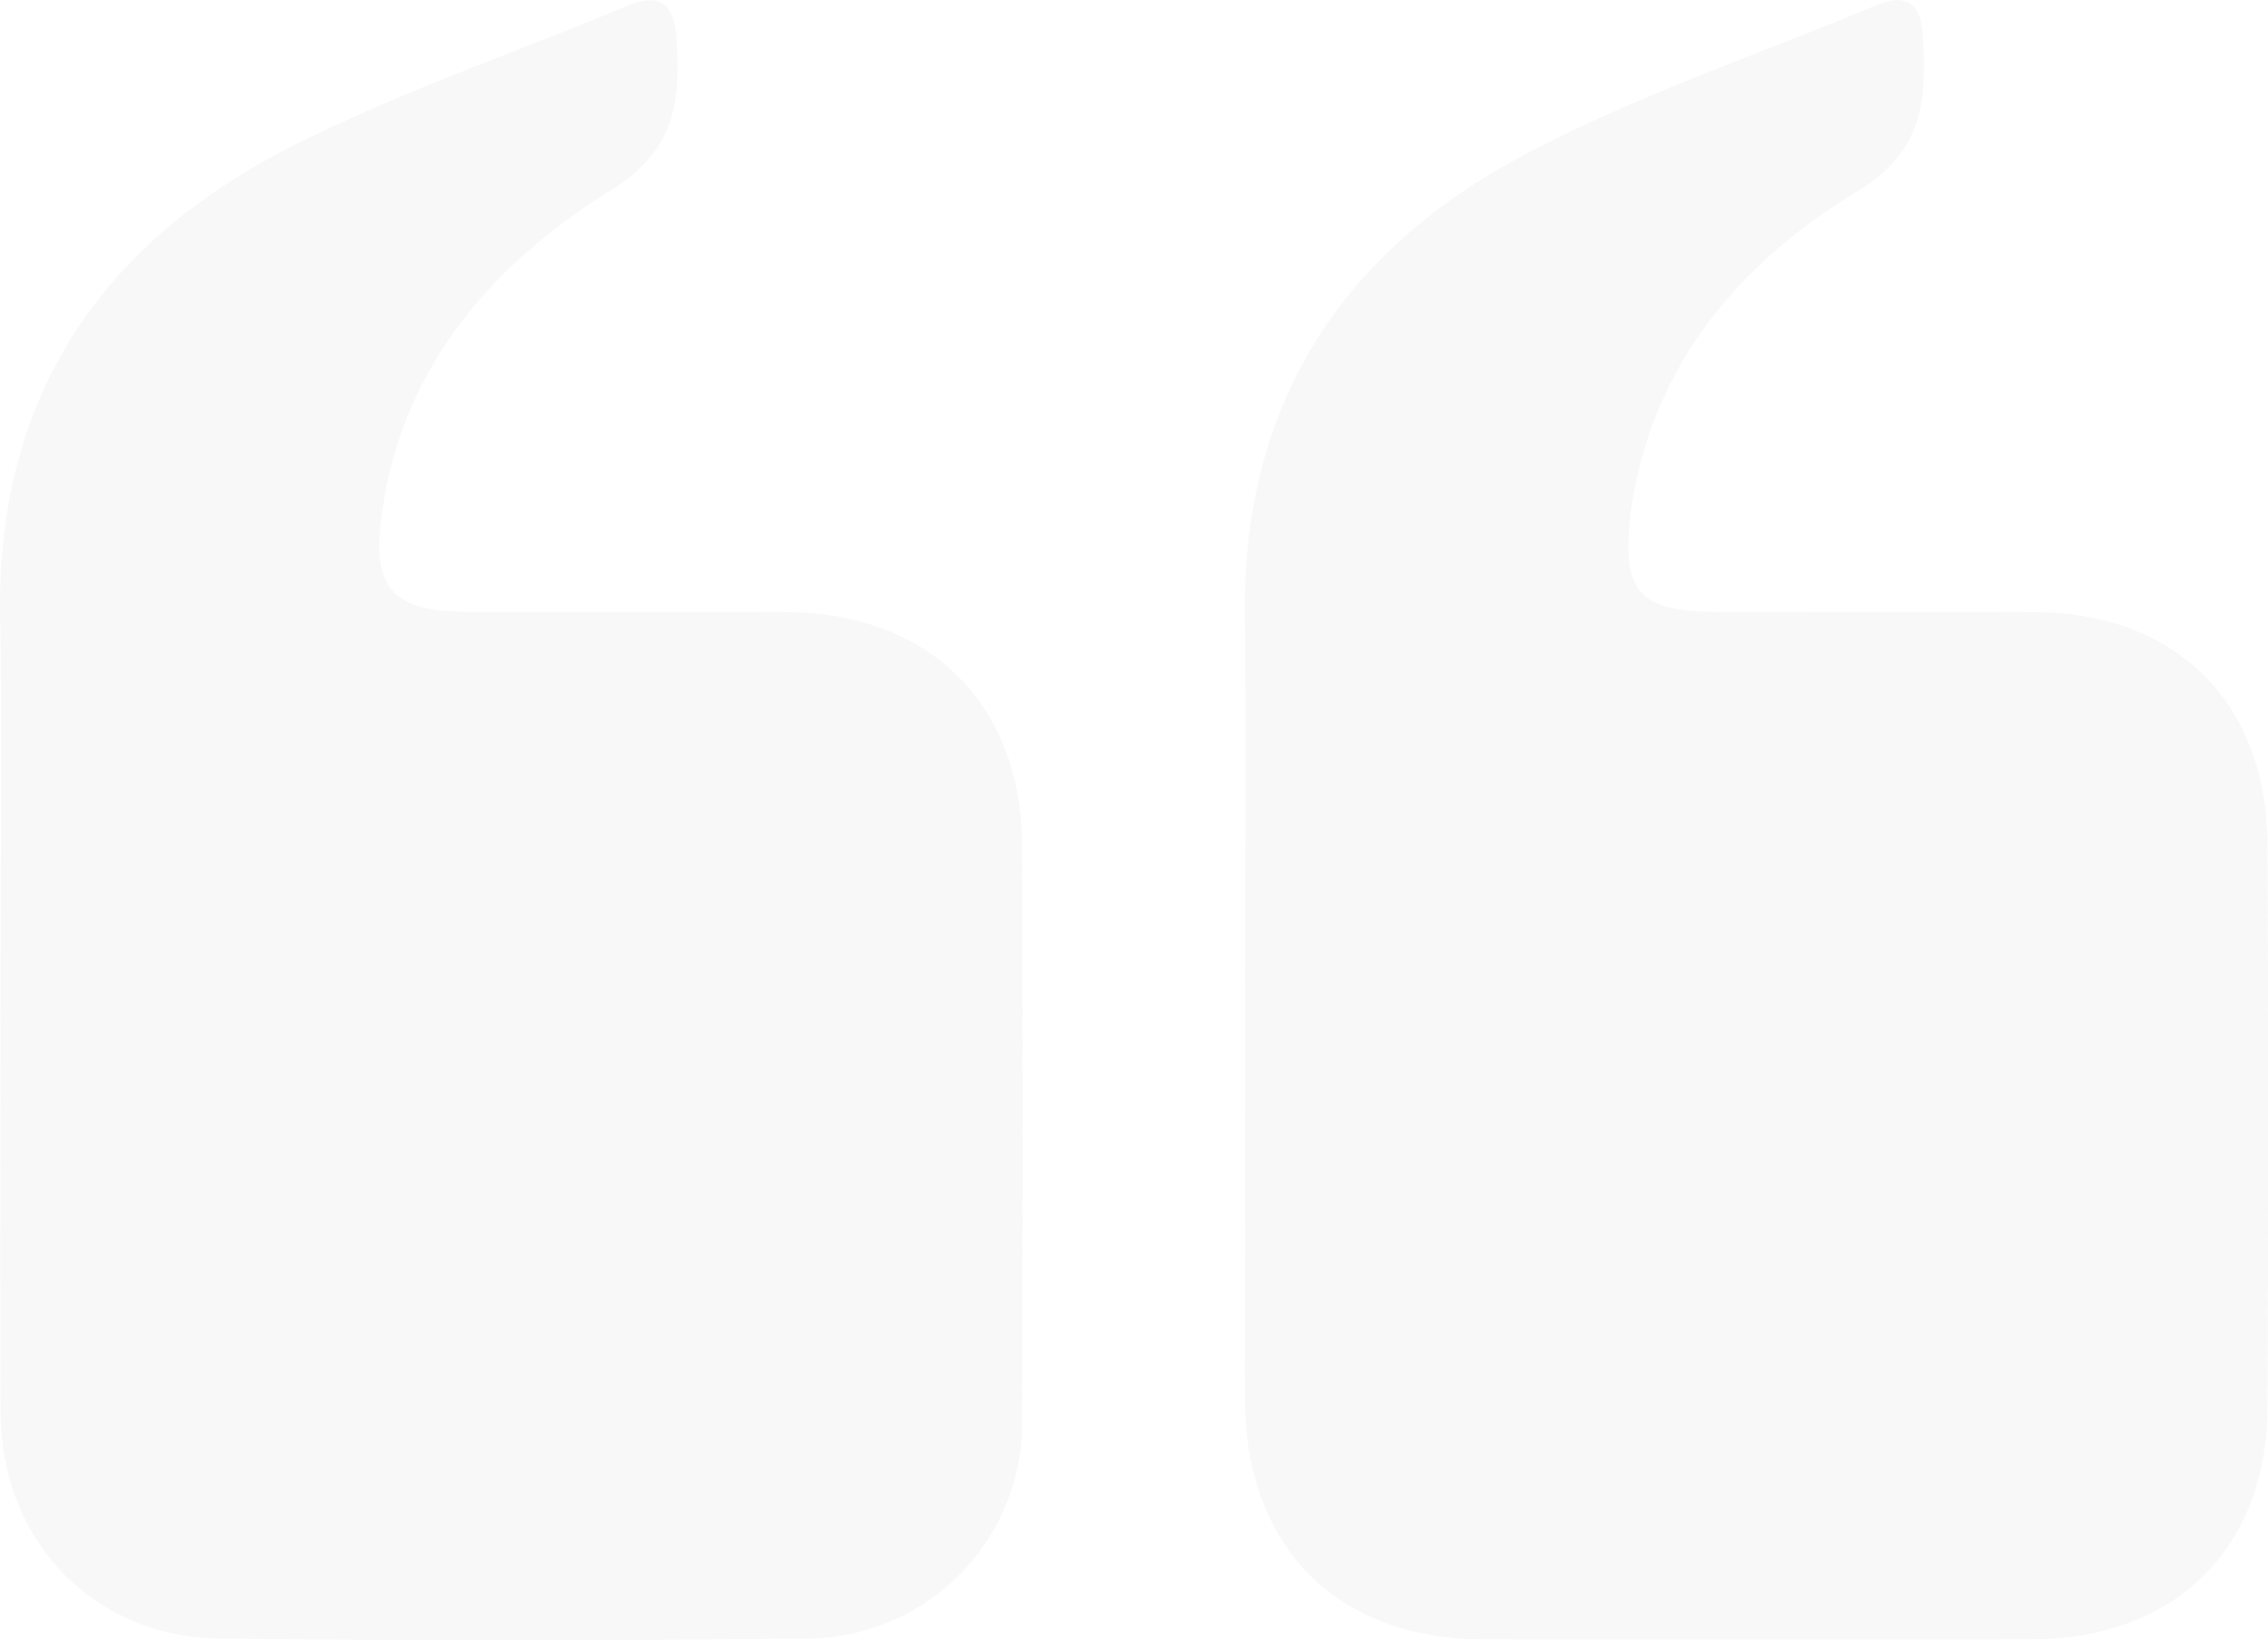 <?xml version="1.0" encoding="UTF-8"?> <svg xmlns="http://www.w3.org/2000/svg" width="129.483" height="93.653" viewBox="0 0 129.483 93.653"><g id="Group_1467" data-name="Group 1467" transform="translate(-201.835 -320.128)" opacity="0.1"><path id="Path_3733" data-name="Path 3733" d="M317.917,376.686c0-7.14.071-14.28-.014-21.418-.143-12.054,5.551-20.76,15.853-26.243,6.441-3.429,13.457-5.777,20.217-8.6,1.647-.689,2.512-.166,2.632,1.655.239,3.62.14,6.635-3.753,8.99-5.82,3.522-10.467,8.457-12.33,15.373a21.177,21.177,0,0,0-.581,2.987c-.543,4.546.446,5.633,5.106,5.641,6.018.01,12.036-.034,18.053.011,8.016.061,13.158,5.207,13.191,13.248q.065,16.064,0,32.127c-.027,8.112-5.3,13.271-13.5,13.279q-15.605.016-31.21,0c-8.444-.007-13.67-5.285-13.67-13.788Q317.916,388.313,317.917,376.686Z" transform="translate(-45.003)" fill="#b6b8bd"></path><path id="Path_3734" data-name="Path 3734" d="M201.864,376.568c0-7.039.116-14.08-.021-21.116-.249-12.752,5.875-21.591,16.919-27.091,6.09-3.033,12.583-5.254,18.877-7.881,1.882-.785,2.683-.1,2.809,1.785.237,3.53.036,6.394-3.714,8.727-6.625,4.12-11.729,9.794-13.03,18.01-.739,4.667.352,6.068,4.965,6.077,6.019.012,12.038-.023,18.056.01,8.166.044,13.433,5.24,13.465,13.349q.063,16.372,0,32.744A12.33,12.33,0,0,1,247.817,413.7q-16.676.192-33.357.006c-7.317-.07-12.575-5.6-12.595-12.965C201.844,392.685,201.861,384.627,201.864,376.568Z" transform="translate(0 -0.013)" fill="#b6b8bd"></path></g></svg> 